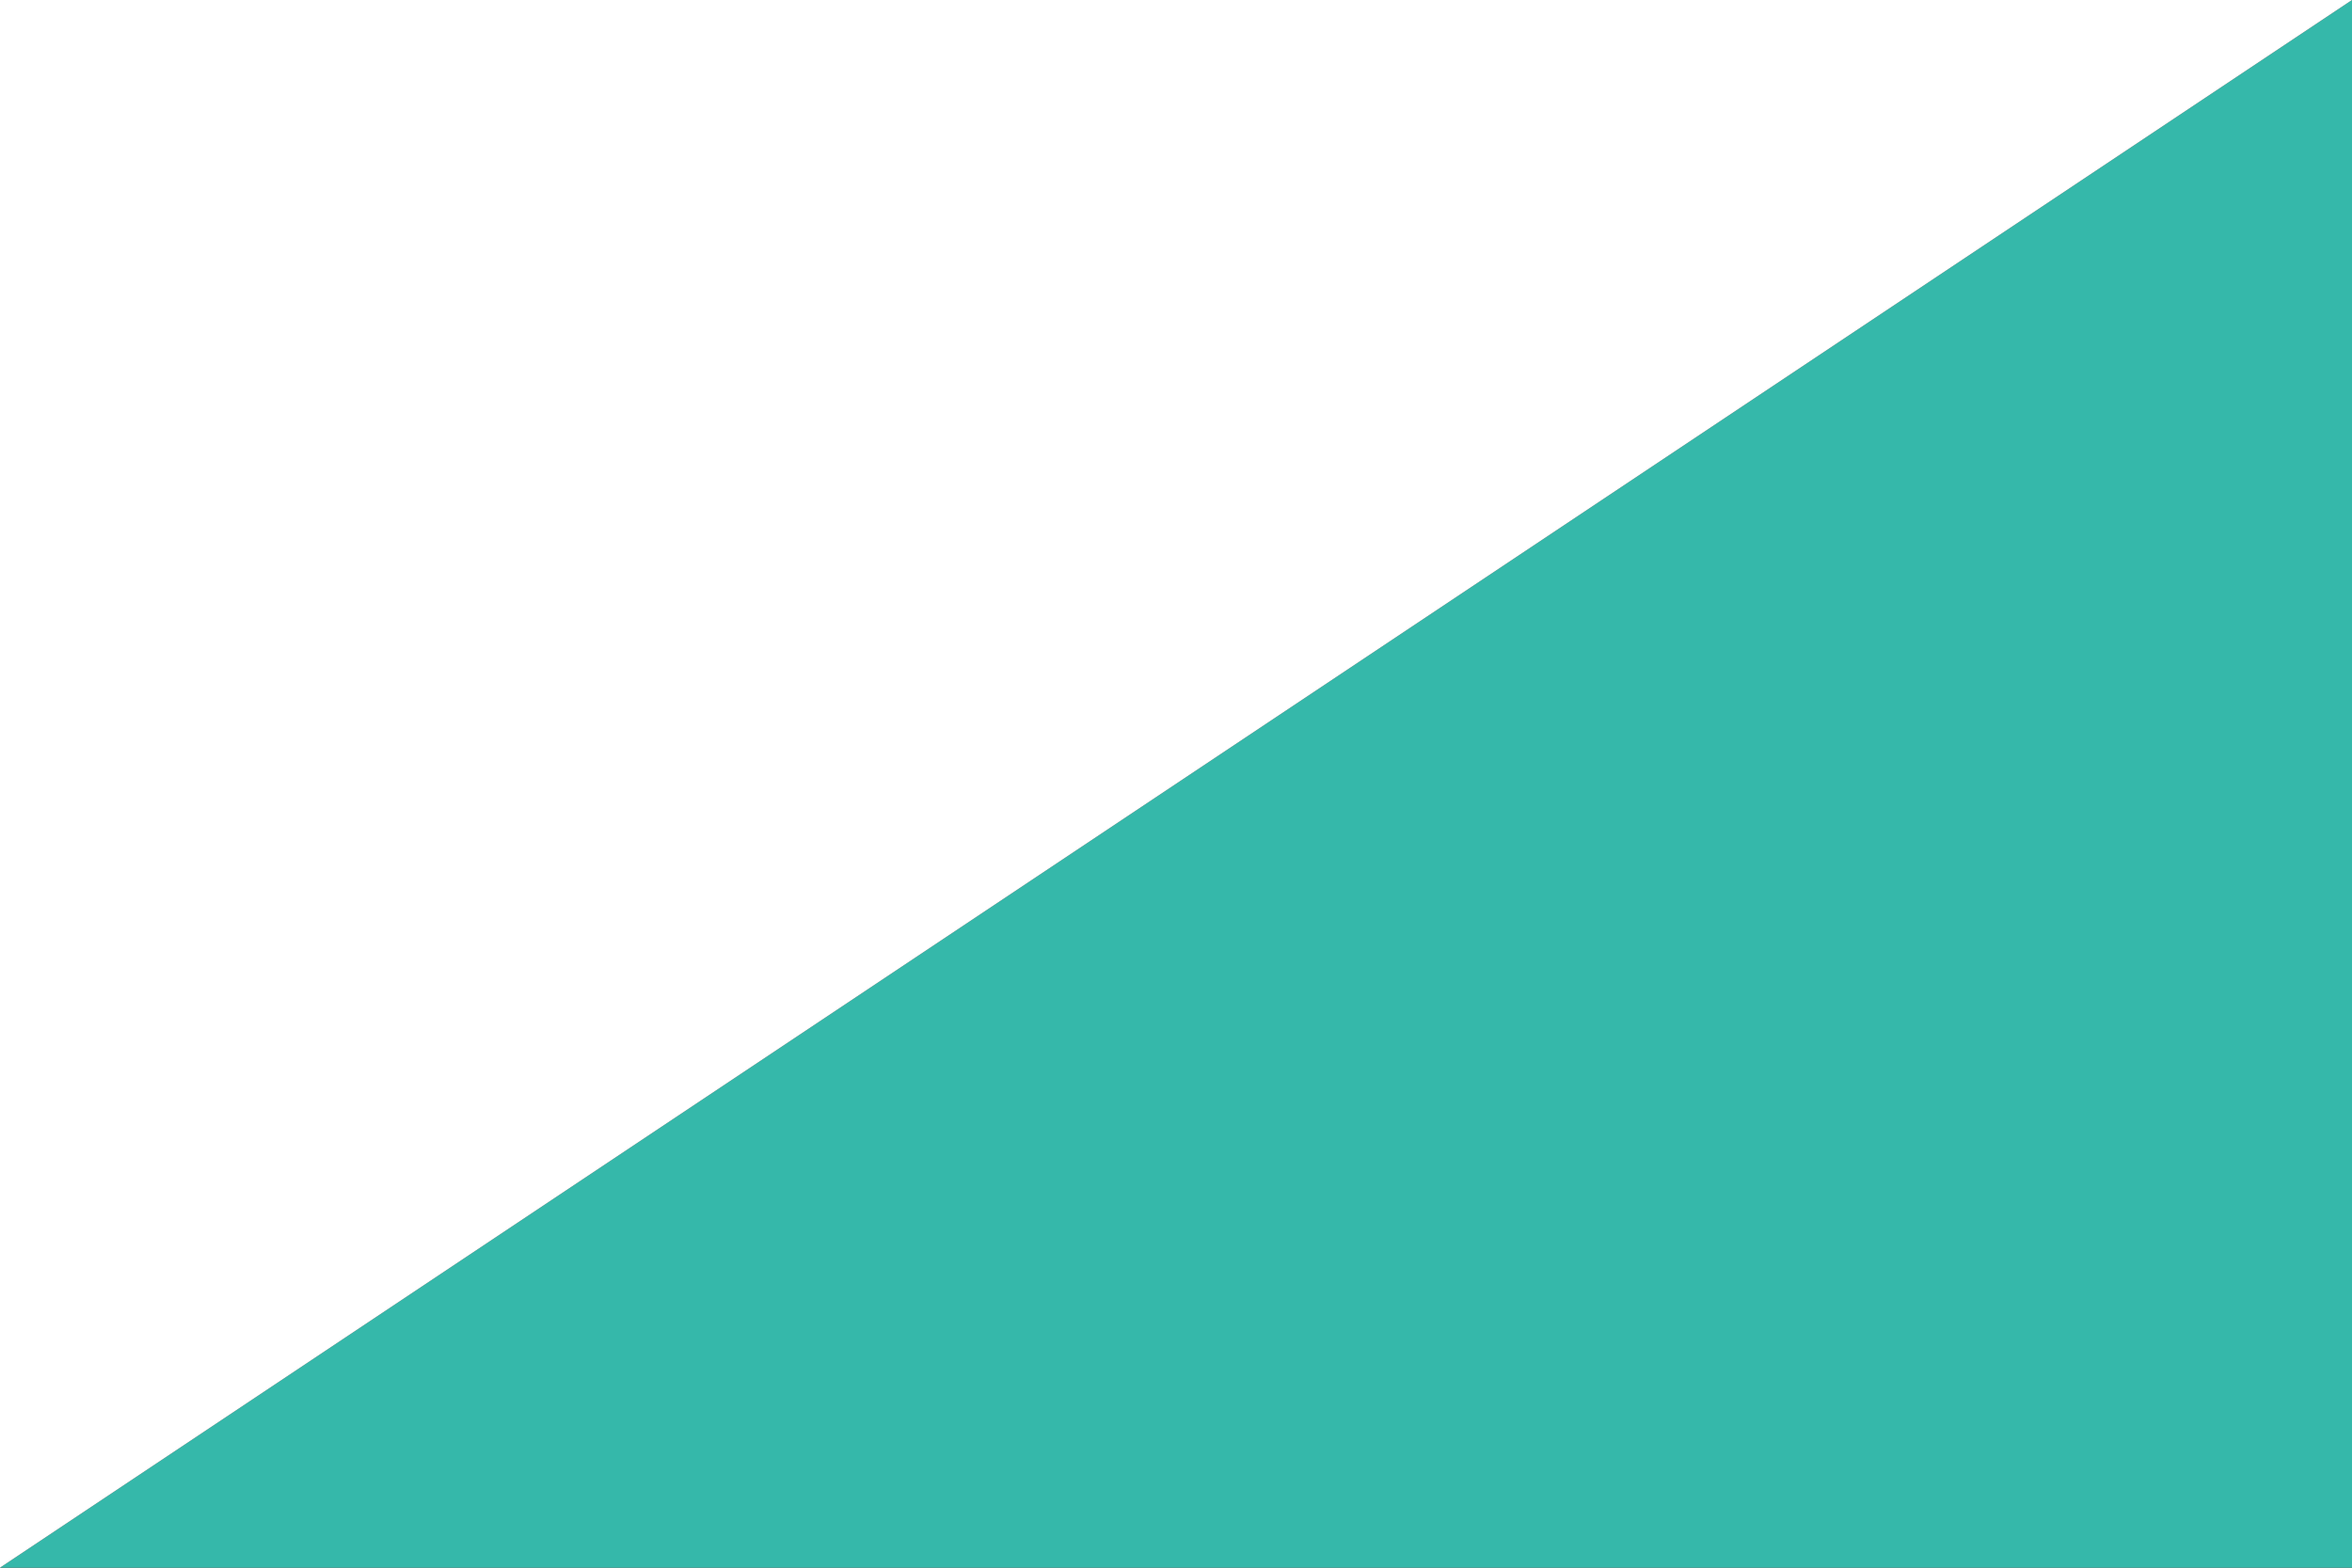 <svg width="45" height="30" viewBox="0 0 45 30" fill="none" xmlns="http://www.w3.org/2000/svg">
<rect x="0" y="0" width="45" height="30" fill="#333333" stroke="none"/>
<path d="M45 -5.72205e-06L45 30L3.8147e-06 30L45 -5.72205e-06Z" fill="#35B8AA"/>
<path d="M2.62268e-06 30L0 0L45 -3.93402e-06L2.62268e-06 30Z" fill="white"/>
</svg>
